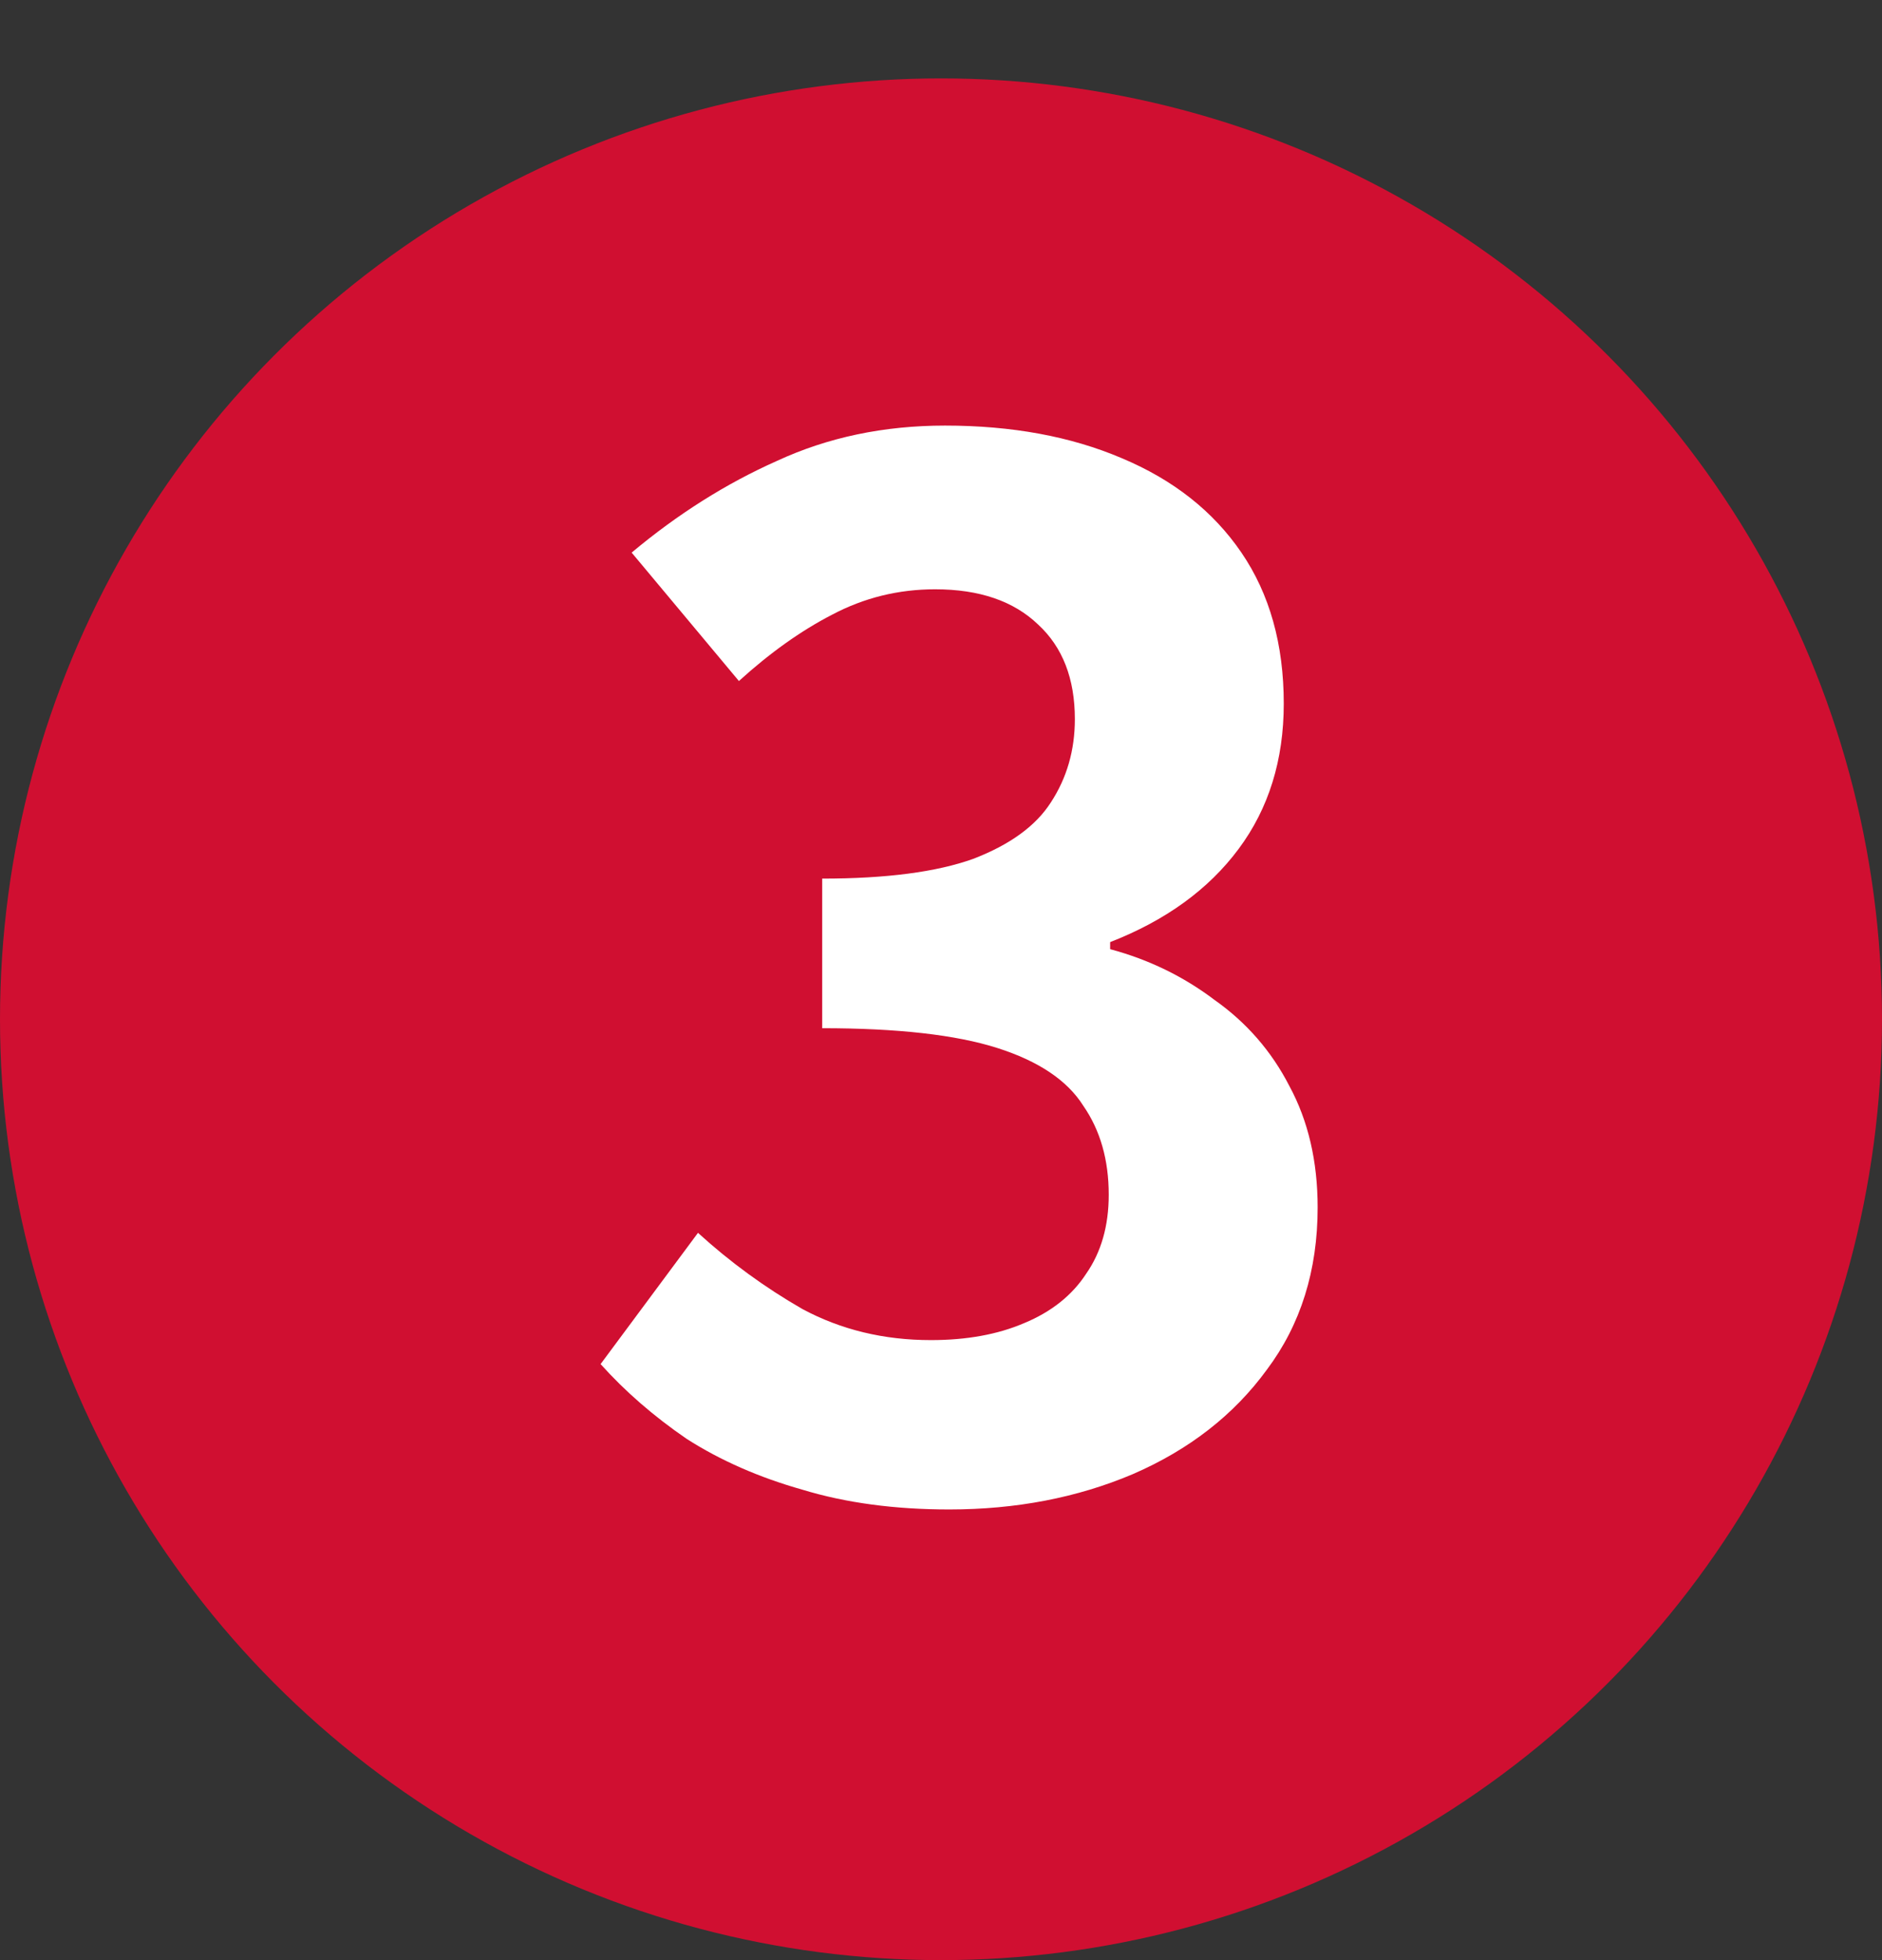 <svg width="24" height="25" viewBox="0 0 24 25" fill="none" xmlns="http://www.w3.org/2000/svg">
<rect x="0" y="0" width="24" height="25" fill="#333333" stroke="none"/>
<circle cx="12" cy="13" r="12" fill="#D00F31"/>
<path d="M12.105 19.252C11.409 19.252 10.785 19.168 10.233 19C9.681 18.844 9.189 18.628 8.757 18.352C8.337 18.064 7.971 17.746 7.659 17.398L8.901 15.724C9.309 16.096 9.753 16.42 10.233 16.696C10.725 16.96 11.271 17.092 11.871 17.092C12.327 17.092 12.723 17.02 13.059 16.876C13.407 16.732 13.671 16.522 13.851 16.246C14.043 15.97 14.139 15.634 14.139 15.238C14.139 14.794 14.031 14.416 13.815 14.104C13.611 13.78 13.245 13.534 12.717 13.366C12.189 13.198 11.445 13.114 10.485 13.114V11.206C11.301 11.206 11.943 11.122 12.411 10.954C12.879 10.774 13.209 10.534 13.401 10.234C13.605 9.922 13.707 9.568 13.707 9.172C13.707 8.656 13.551 8.254 13.239 7.966C12.927 7.666 12.489 7.516 11.925 7.516C11.457 7.516 11.019 7.624 10.611 7.84C10.215 8.044 9.819 8.326 9.423 8.686L8.055 7.048C8.643 6.556 9.261 6.166 9.909 5.878C10.557 5.578 11.271 5.428 12.051 5.428C12.903 5.428 13.653 5.566 14.301 5.842C14.961 6.118 15.471 6.52 15.831 7.048C16.191 7.576 16.371 8.218 16.371 8.974C16.371 9.694 16.179 10.312 15.795 10.828C15.411 11.344 14.865 11.74 14.157 12.016V12.106C14.649 12.238 15.093 12.454 15.489 12.754C15.897 13.042 16.215 13.408 16.443 13.852C16.683 14.296 16.803 14.812 16.803 15.4C16.803 16.204 16.587 16.894 16.155 17.47C15.735 18.046 15.165 18.49 14.445 18.802C13.737 19.102 12.957 19.252 12.105 19.252Z" fill="white"/>
</svg>
